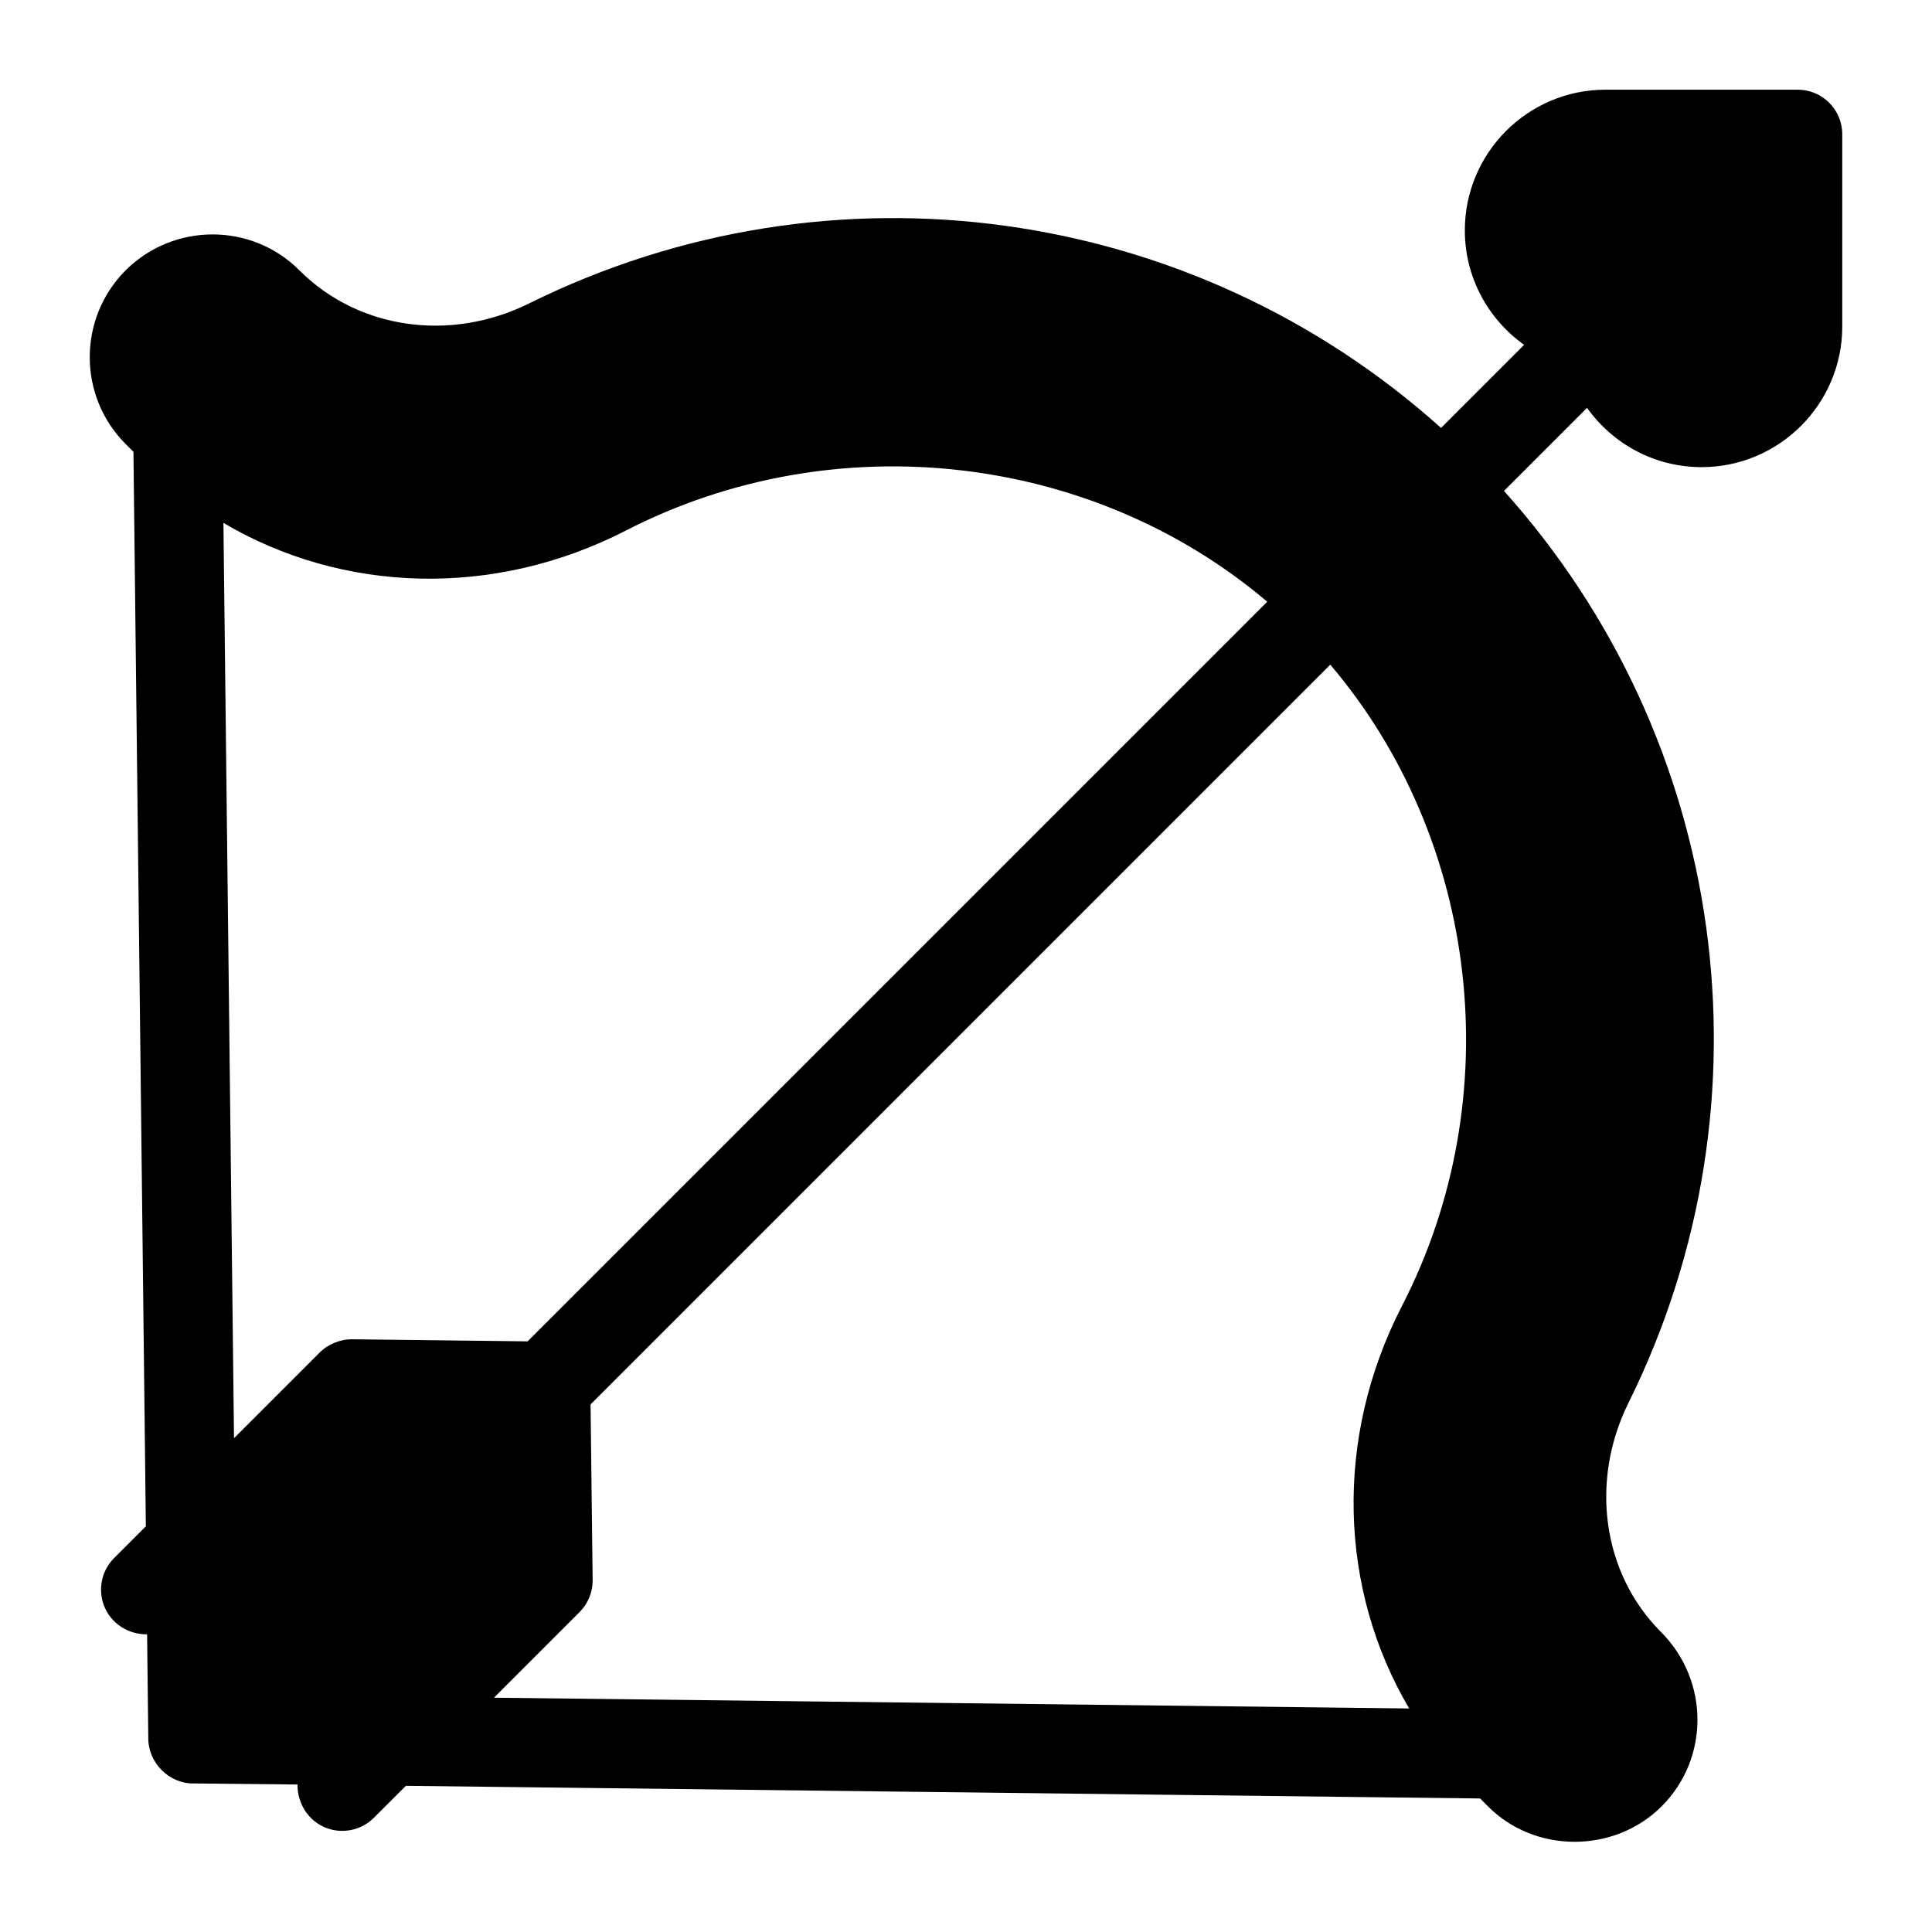 <?xml version="1.0" encoding="UTF-8"?>
<!-- Uploaded to: SVG Repo, www.svgrepo.com, Generator: SVG Repo Mixer Tools -->
<svg fill="#000000" width="800px" height="800px" version="1.1" viewBox="144 144 512 512" xmlns="http://www.w3.org/2000/svg">
 <path d="m620.41 167.77h-50.949c-20.562 0-37.266 16.734-37.266 37.281 0 12.516 6.219 23.57 15.711 30.34l-22.012 22.012c-65.945-59.152-161.48-72.691-241.66-33-20.848 10.328-45.234 6.91-60.898-8.77-12.676-12.691-33.332-12.66-46.035 0-12.691 12.707-12.691 33.348 0 46.035l2.062 2.062 3.289 284.76-8.422 8.422c-3.289 3.289-4.328 8.203-2.691 12.547 1.777 4.723 6.406 7.715 11.445 7.652l0.316 27.805c0.125 6.328 5.527 11.73 11.855 11.715l27.695 0.285c-0.078 5.055 2.914 9.73 7.668 11.523 4.312 1.621 9.227 0.613 12.547-2.691l8.496-8.488 284.68 3.352 2.078 2.078c12.422 12.547 33.504 12.531 46.035 0 12.691-12.691 12.691-33.332-0.234-46.258-15.43-15.445-18.879-39.832-8.551-60.676 39.707-80.168 26.152-175.72-33-241.66l22.012-22.012c6.769 9.492 17.82 15.711 30.355 15.711 20.562 0 37.281-16.734 37.281-37.281v-50.941c0-6.519-5.289-11.809-11.809-11.809zm-417.2 114.8c31.395 18.578 71.492 20.105 106.65 2.031 55.449-28.496 123.62-20.484 169.97 18.863l-196.01 196.01-46.57-0.551c-2.898-0.031-6.234 1.211-8.484 3.465l-22.75 22.75zm71.695 311.34 22.688-22.688c2.25-2.25 3.496-5.305 3.465-8.484l-0.551-46.555 196.03-196.04c39.438 46.414 47.516 114.6 18.988 169.97-18.105 35.141-16.625 75.242 1.922 106.65z"/>
</svg>